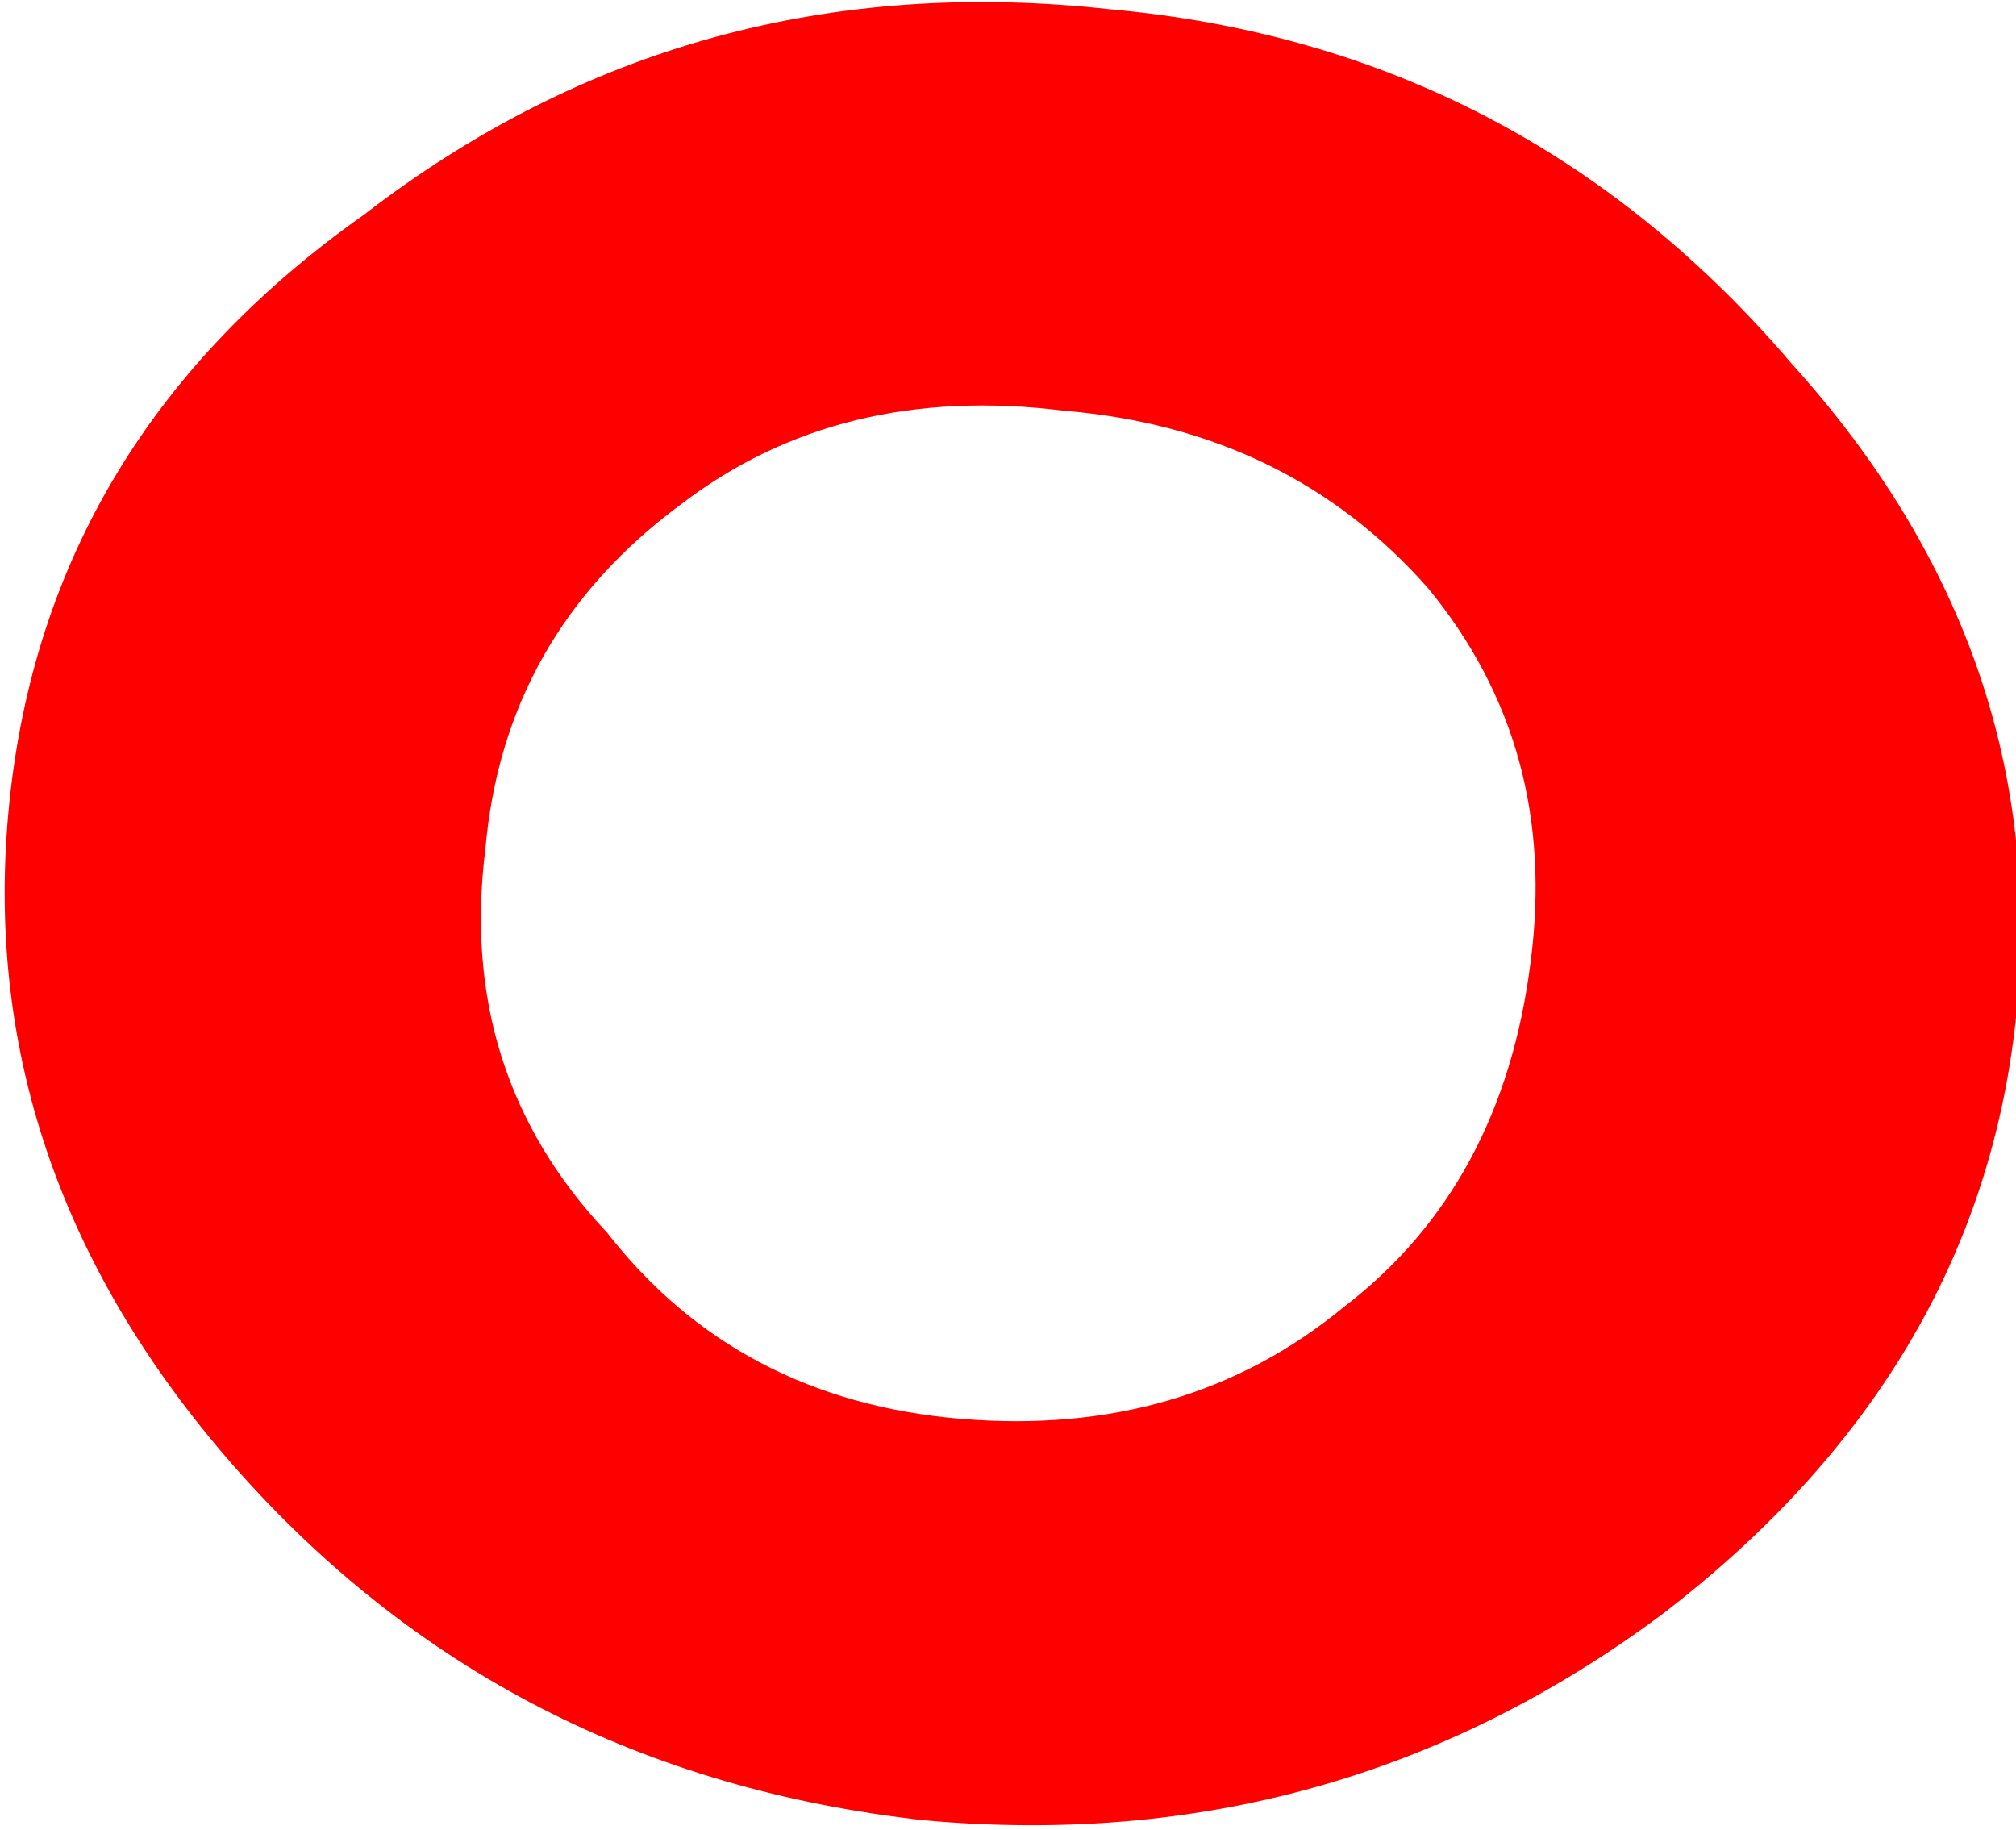 <?xml version="1.0" encoding="UTF-8" standalone="no"?>
<svg xmlns:xlink="http://www.w3.org/1999/xlink" height="9.8px" width="10.8px" xmlns="http://www.w3.org/2000/svg">
  <g transform="matrix(1.0, 0.0, 0.0, 1.0, 64.9, 4.2)">
    <path d="M-57.25 -1.05 Q-58.0 -1.9 -59.2 -2.0 -60.4 -2.15 -61.25 -1.5 -62.2 -0.8 -62.3 0.35 -62.45 1.55 -61.65 2.4 -60.95 3.3 -59.75 3.4 -58.55 3.5 -57.7 2.8 -56.85 2.15 -56.7 0.95 -56.55 -0.2 -57.25 -1.05 M-58.95 -4.15 Q-56.75 -3.95 -55.3 -2.25 -53.9 -0.7 -54.1 1.25 -54.3 3.15 -56.0 4.45 -57.75 5.75 -59.95 5.55 -62.2 5.3 -63.65 3.65 -65.05 2.05 -64.85 0.1 -64.65 -1.85 -62.95 -3.05 -61.2 -4.4 -58.95 -4.15" fill="#ff0000" fill-rule="evenodd" stroke="none"/>
  </g>
</svg>

